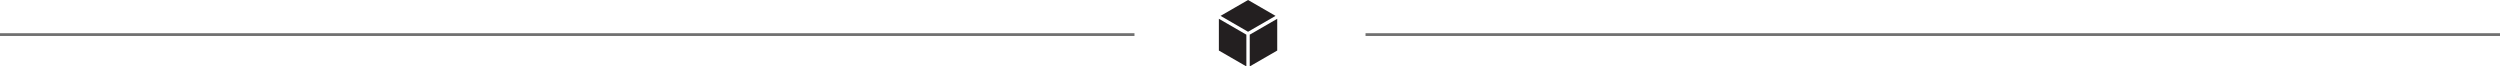 <svg xmlns="http://www.w3.org/2000/svg" width="903.5" height="24" viewBox="0 0 903.5 24"><defs><style>.a{fill:#231f20;}.b{fill:none;stroke:#707070;}</style></defs><g transform="translate(-231.5 -1000)"><g transform="translate(13 357)"><g transform="translate(659 643)"><path class="a" d="M204.27,148.326l9.936-5.735-9.936-5.737-9.936,5.736Z" transform="translate(-193.725 -136.854)"/><path class="a" d="M202.883,158.051l-9.936-5.736v11.473l9.936,5.736Z" transform="translate(-192.948 -145.524)"/><path class="a" d="M218.341,158.051v11.473l9.936-5.736V152.316Z" transform="translate(-207.187 -145.524)"/></g></g><line class="b" x2="410" transform="translate(231.5 1012.5)"/><line class="b" x2="410" transform="translate(725 1012.5)"/></g></svg>